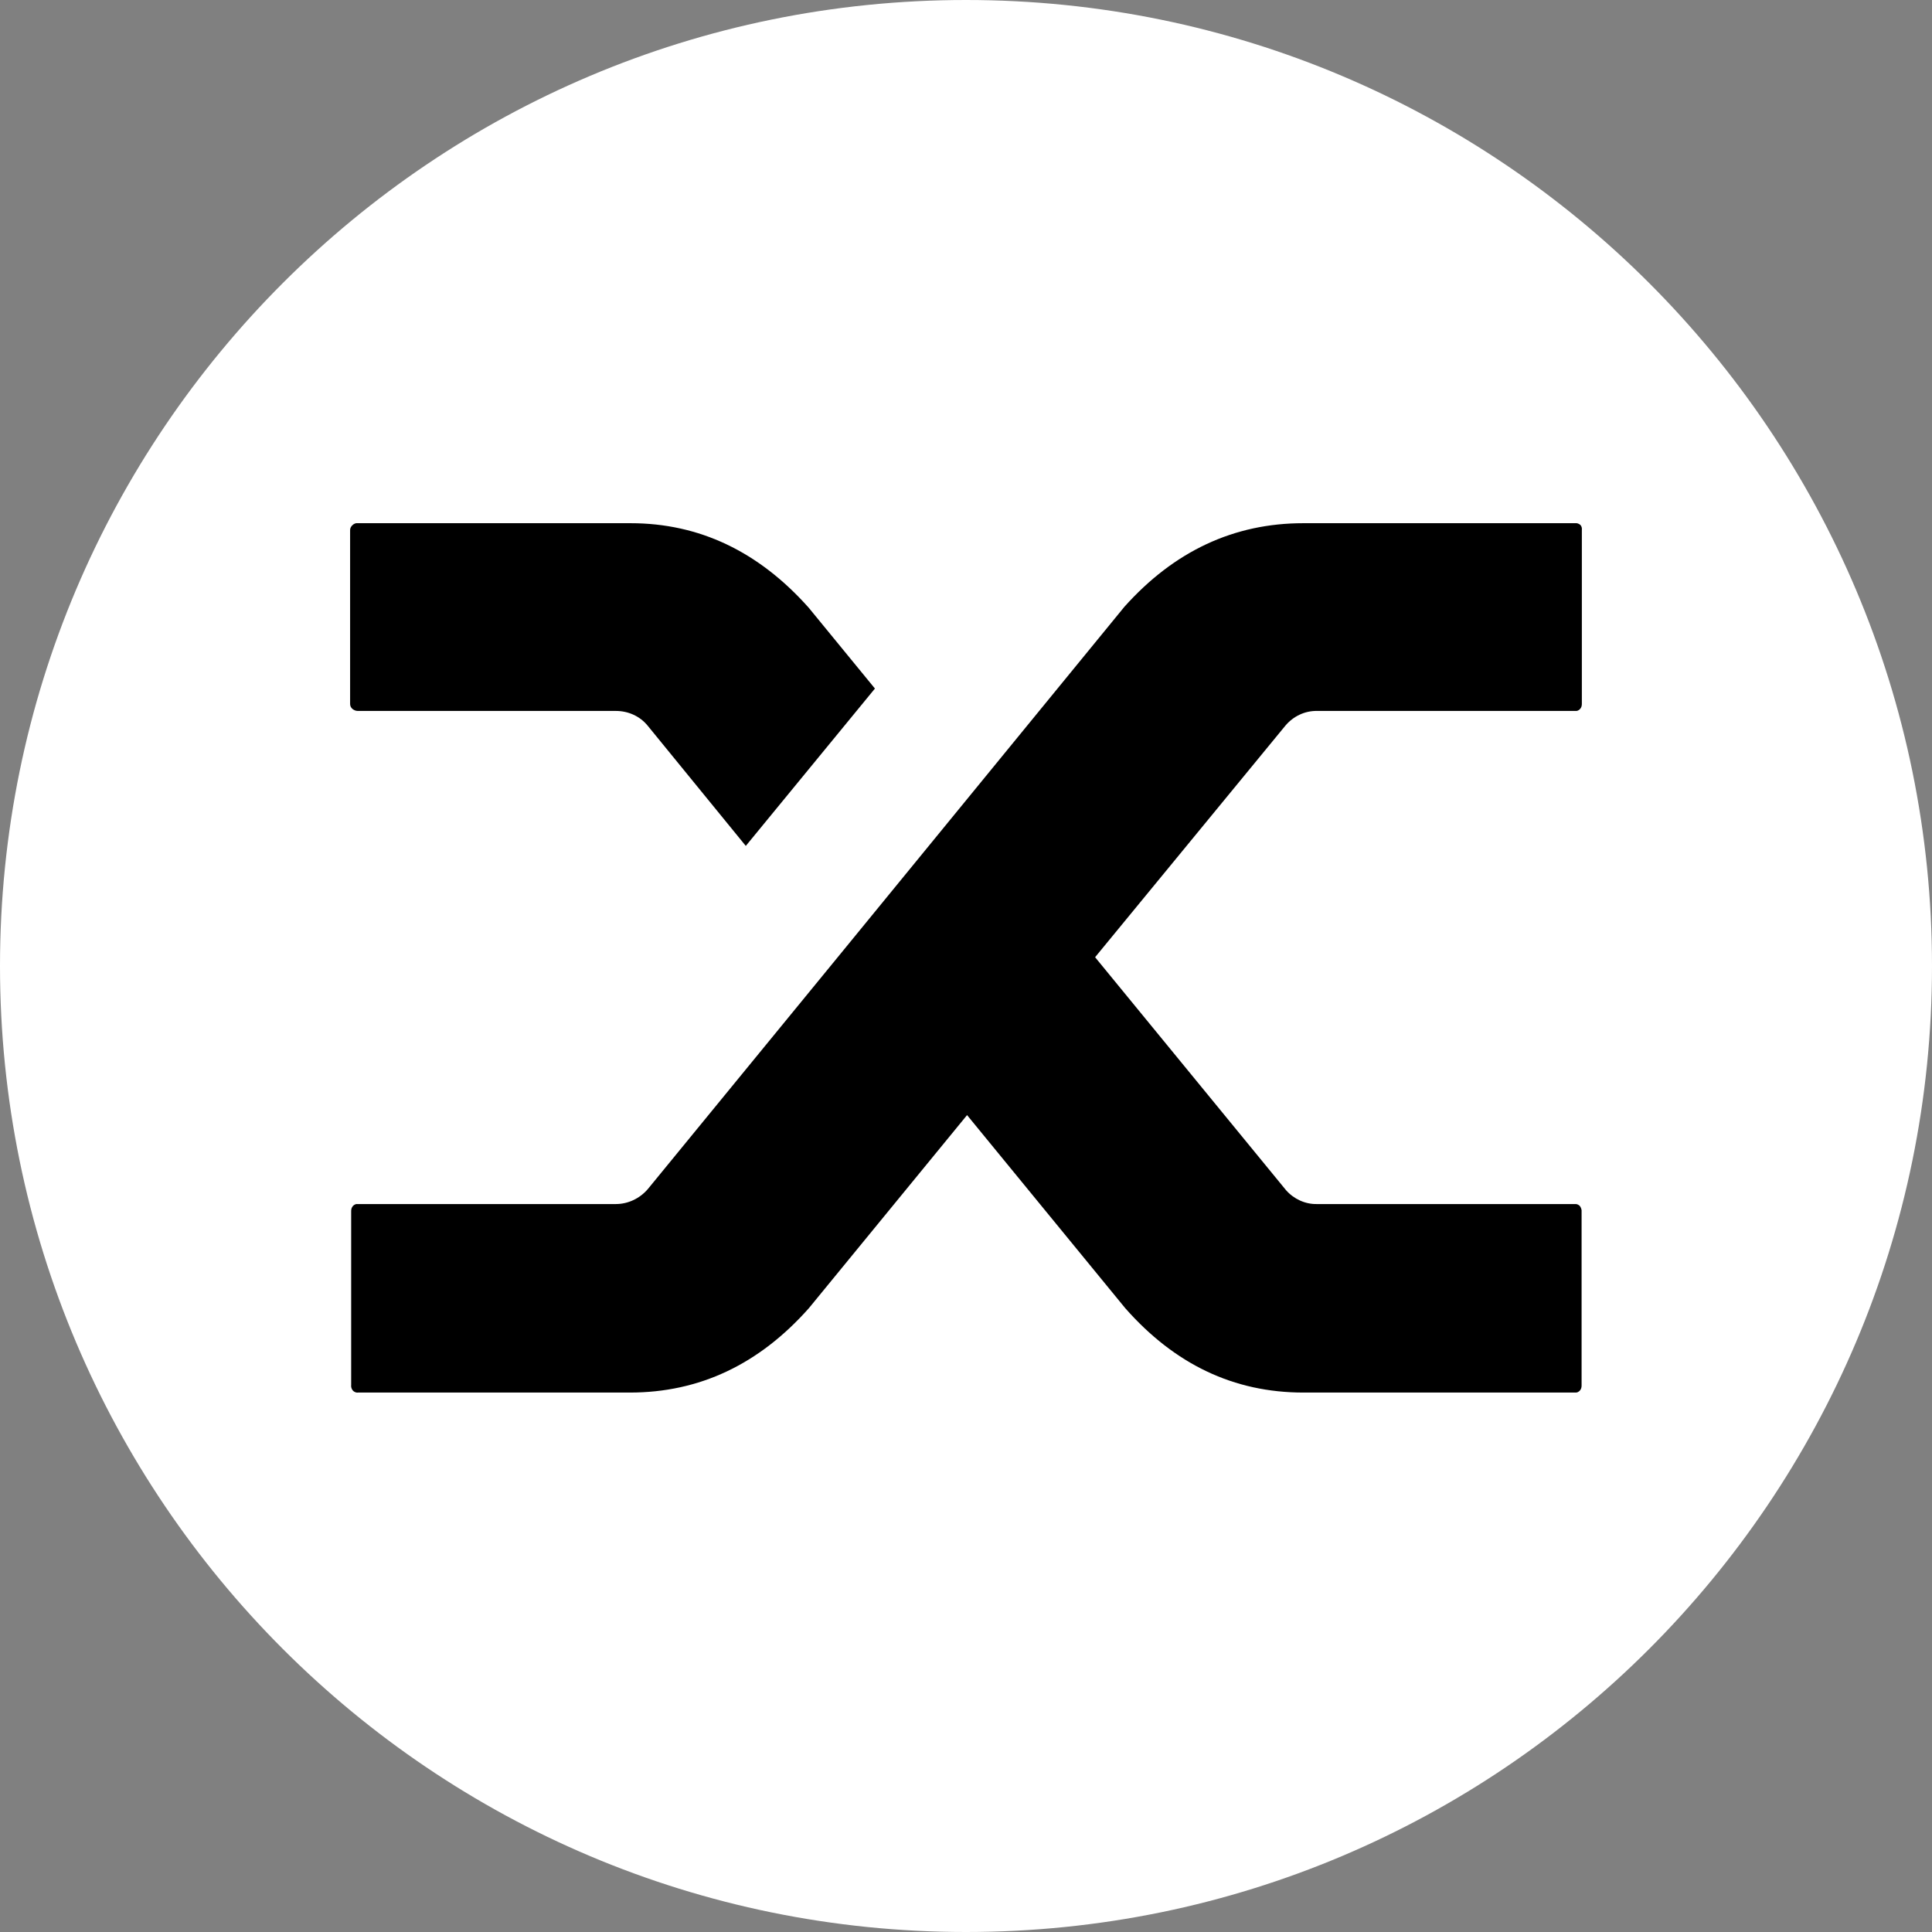 <svg width="51" height="51" viewBox="0 0 51 51" fill="none" xmlns="http://www.w3.org/2000/svg">
<rect x="0" y="0" width="51" height="51" fill="#808080" stroke="none"/>
<path d="M25.5 51C39.583 51 51 39.583 51 25.5C51 11.417 39.583 0 25.5 0C11.417 0 0 11.417 0 25.5C0 39.583 11.417 51 25.5 51Z" fill="white"/>
<path d="M17.1 19.16C16.896 18.907 16.587 18.767 16.257 18.767H9.446C9.39 18.767 9.341 18.745 9.298 18.71C9.263 18.675 9.242 18.633 9.242 18.584V13.994C9.242 13.945 9.263 13.903 9.298 13.868C9.341 13.825 9.39 13.804 9.446 13.811H16.643C18.457 13.811 20.024 14.556 21.346 16.04L23.096 18.176L19.687 22.33L17.1 19.16ZM29.681 16.018C30.996 14.549 32.57 13.811 34.405 13.811H41.581C41.63 13.804 41.679 13.825 41.715 13.854C41.75 13.889 41.764 13.938 41.757 13.994V18.584C41.757 18.633 41.743 18.675 41.715 18.71C41.679 18.753 41.63 18.774 41.581 18.767H34.77C34.447 18.76 34.138 18.907 33.927 19.16L28.908 25.268L33.948 31.418C34.152 31.65 34.454 31.791 34.763 31.784H41.574C41.623 31.777 41.679 31.805 41.708 31.84C41.736 31.882 41.757 31.938 41.75 31.988V36.577C41.75 36.627 41.736 36.669 41.708 36.704C41.672 36.746 41.623 36.767 41.574 36.76H34.405C32.57 36.76 31.01 36.015 29.703 34.532L25.528 29.436L21.353 34.532C20.038 36.015 18.464 36.76 16.629 36.76H9.446C9.397 36.767 9.341 36.739 9.312 36.704C9.277 36.662 9.263 36.605 9.27 36.556V31.966C9.27 31.917 9.284 31.875 9.312 31.84C9.348 31.798 9.397 31.777 9.446 31.784H16.257C16.58 31.784 16.889 31.636 17.1 31.39L22.027 25.374L29.681 16.018Z" fill="black"/>
</svg>
